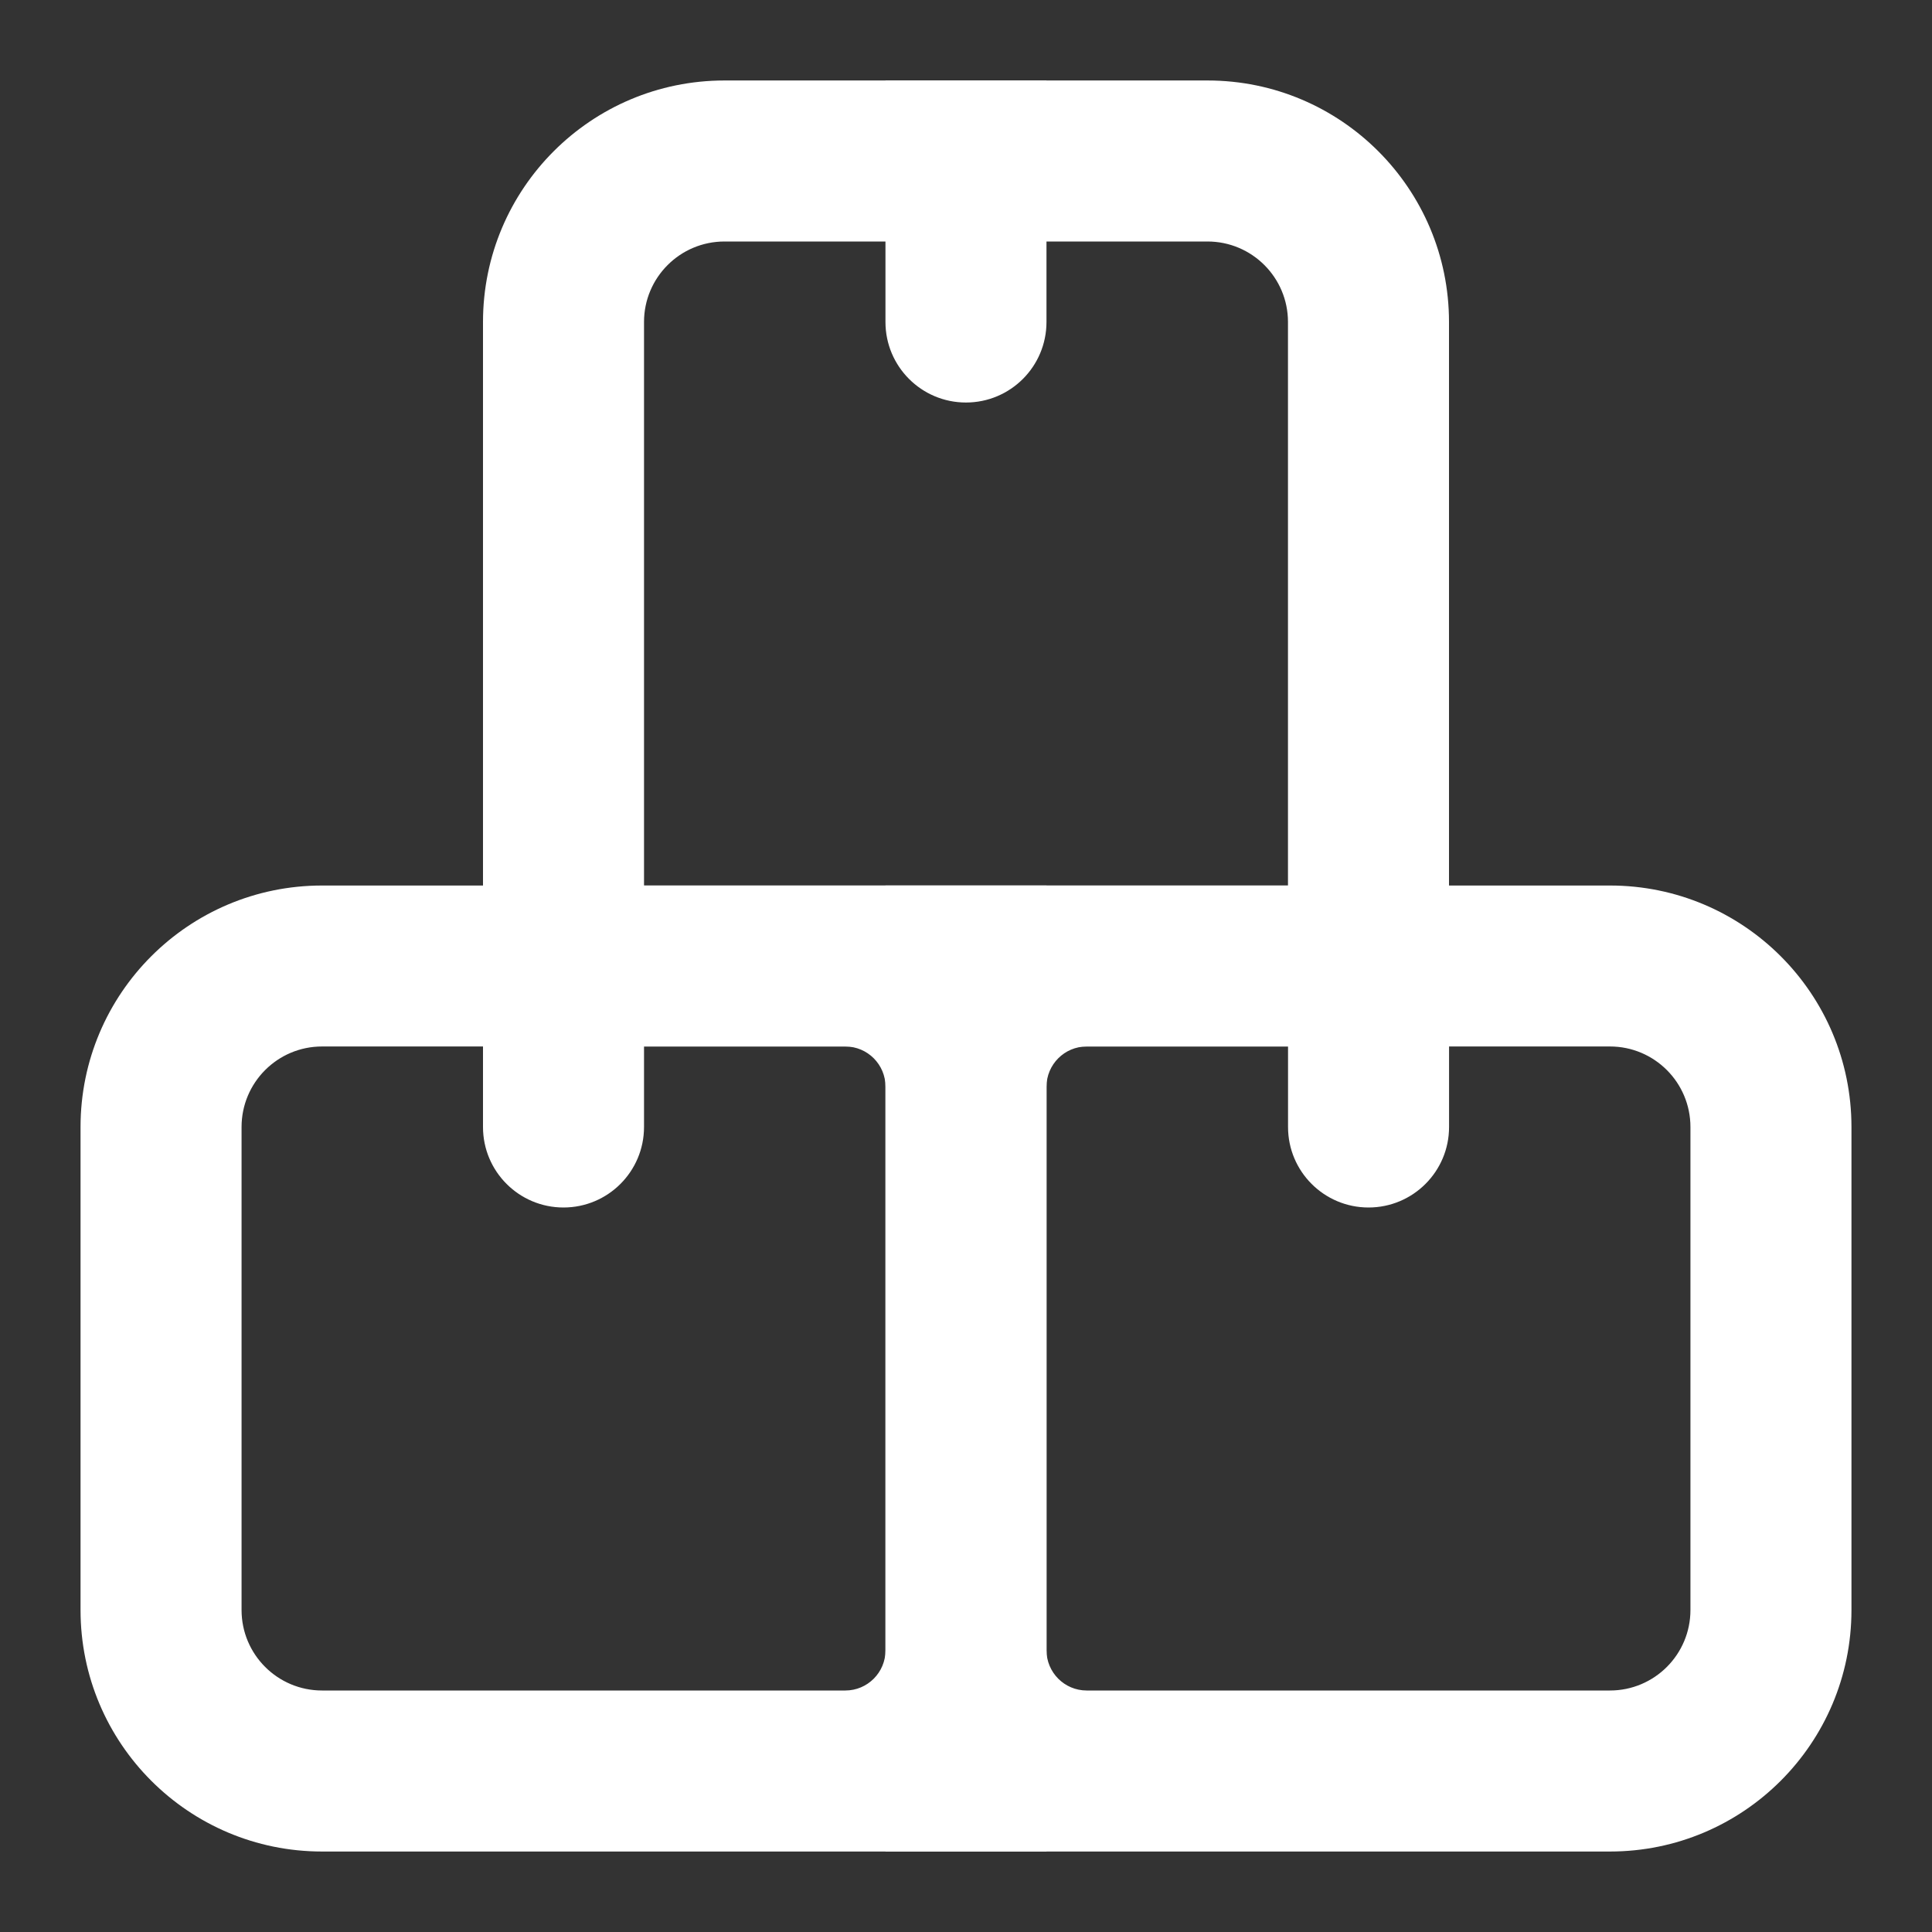 <svg width="32" height="32" viewBox="0 0 32 32" fill="none" xmlns="http://www.w3.org/2000/svg">
<rect x="0" y="0" width="32" height="32" fill="#333333" stroke="none"/>
<path fill-rule="evenodd" clip-rule="evenodd" d="M26.666 17.333H17.999C17.631 17.333 17.333 17.632 17.333 18V27.333C17.333 27.701 17.631 28 17.999 28H26.666C27.402 28 27.999 27.403 27.999 26.667V18.667C27.999 17.93 27.402 17.333 26.666 17.333ZM14.666 14.667V30.667H26.666C28.875 30.667 30.666 28.876 30.666 26.667V18.667C30.666 16.457 28.875 14.667 26.666 14.667H14.666Z" fill="white"/>
<path d="M21.334 14.667H24.001V18.667C24.001 19.403 23.404 20 22.667 20C21.931 20 21.334 19.403 21.334 18.667V14.667Z" fill="white"/>
<path fill-rule="evenodd" clip-rule="evenodd" d="M14.667 18C14.667 17.632 14.369 17.333 14.001 17.333H5.334C4.598 17.333 4.001 17.93 4.001 18.667V26.667C4.001 27.403 4.598 28 5.334 28H14.001C14.369 28 14.667 27.701 14.667 27.333V18ZM5.334 14.667C3.125 14.667 1.334 16.457 1.334 18.667V26.667C1.334 28.876 3.125 30.667 5.334 30.667H17.334V14.667H5.334Z" fill="white"/>
<path d="M8 14.667H10.667V18.667C10.667 19.403 10.07 20 9.333 20C8.597 20 8 19.403 8 18.667V14.667Z" fill="white"/>
<path fill-rule="evenodd" clip-rule="evenodd" d="M20 4H12C11.264 4 10.667 4.597 10.667 5.333V14.667H21.333V5.333C21.333 4.597 20.736 4 20 4ZM12 1.333C9.791 1.333 8 3.124 8 5.333V17.333H24V5.333C24 3.124 22.209 1.333 20 1.333H12Z" fill="white"/>
<path d="M14.666 1.333H17.333V5.333C17.333 6.07 16.736 6.667 15.999 6.667C15.263 6.667 14.666 6.07 14.666 5.333V1.333Z" fill="white"/>
</svg>
